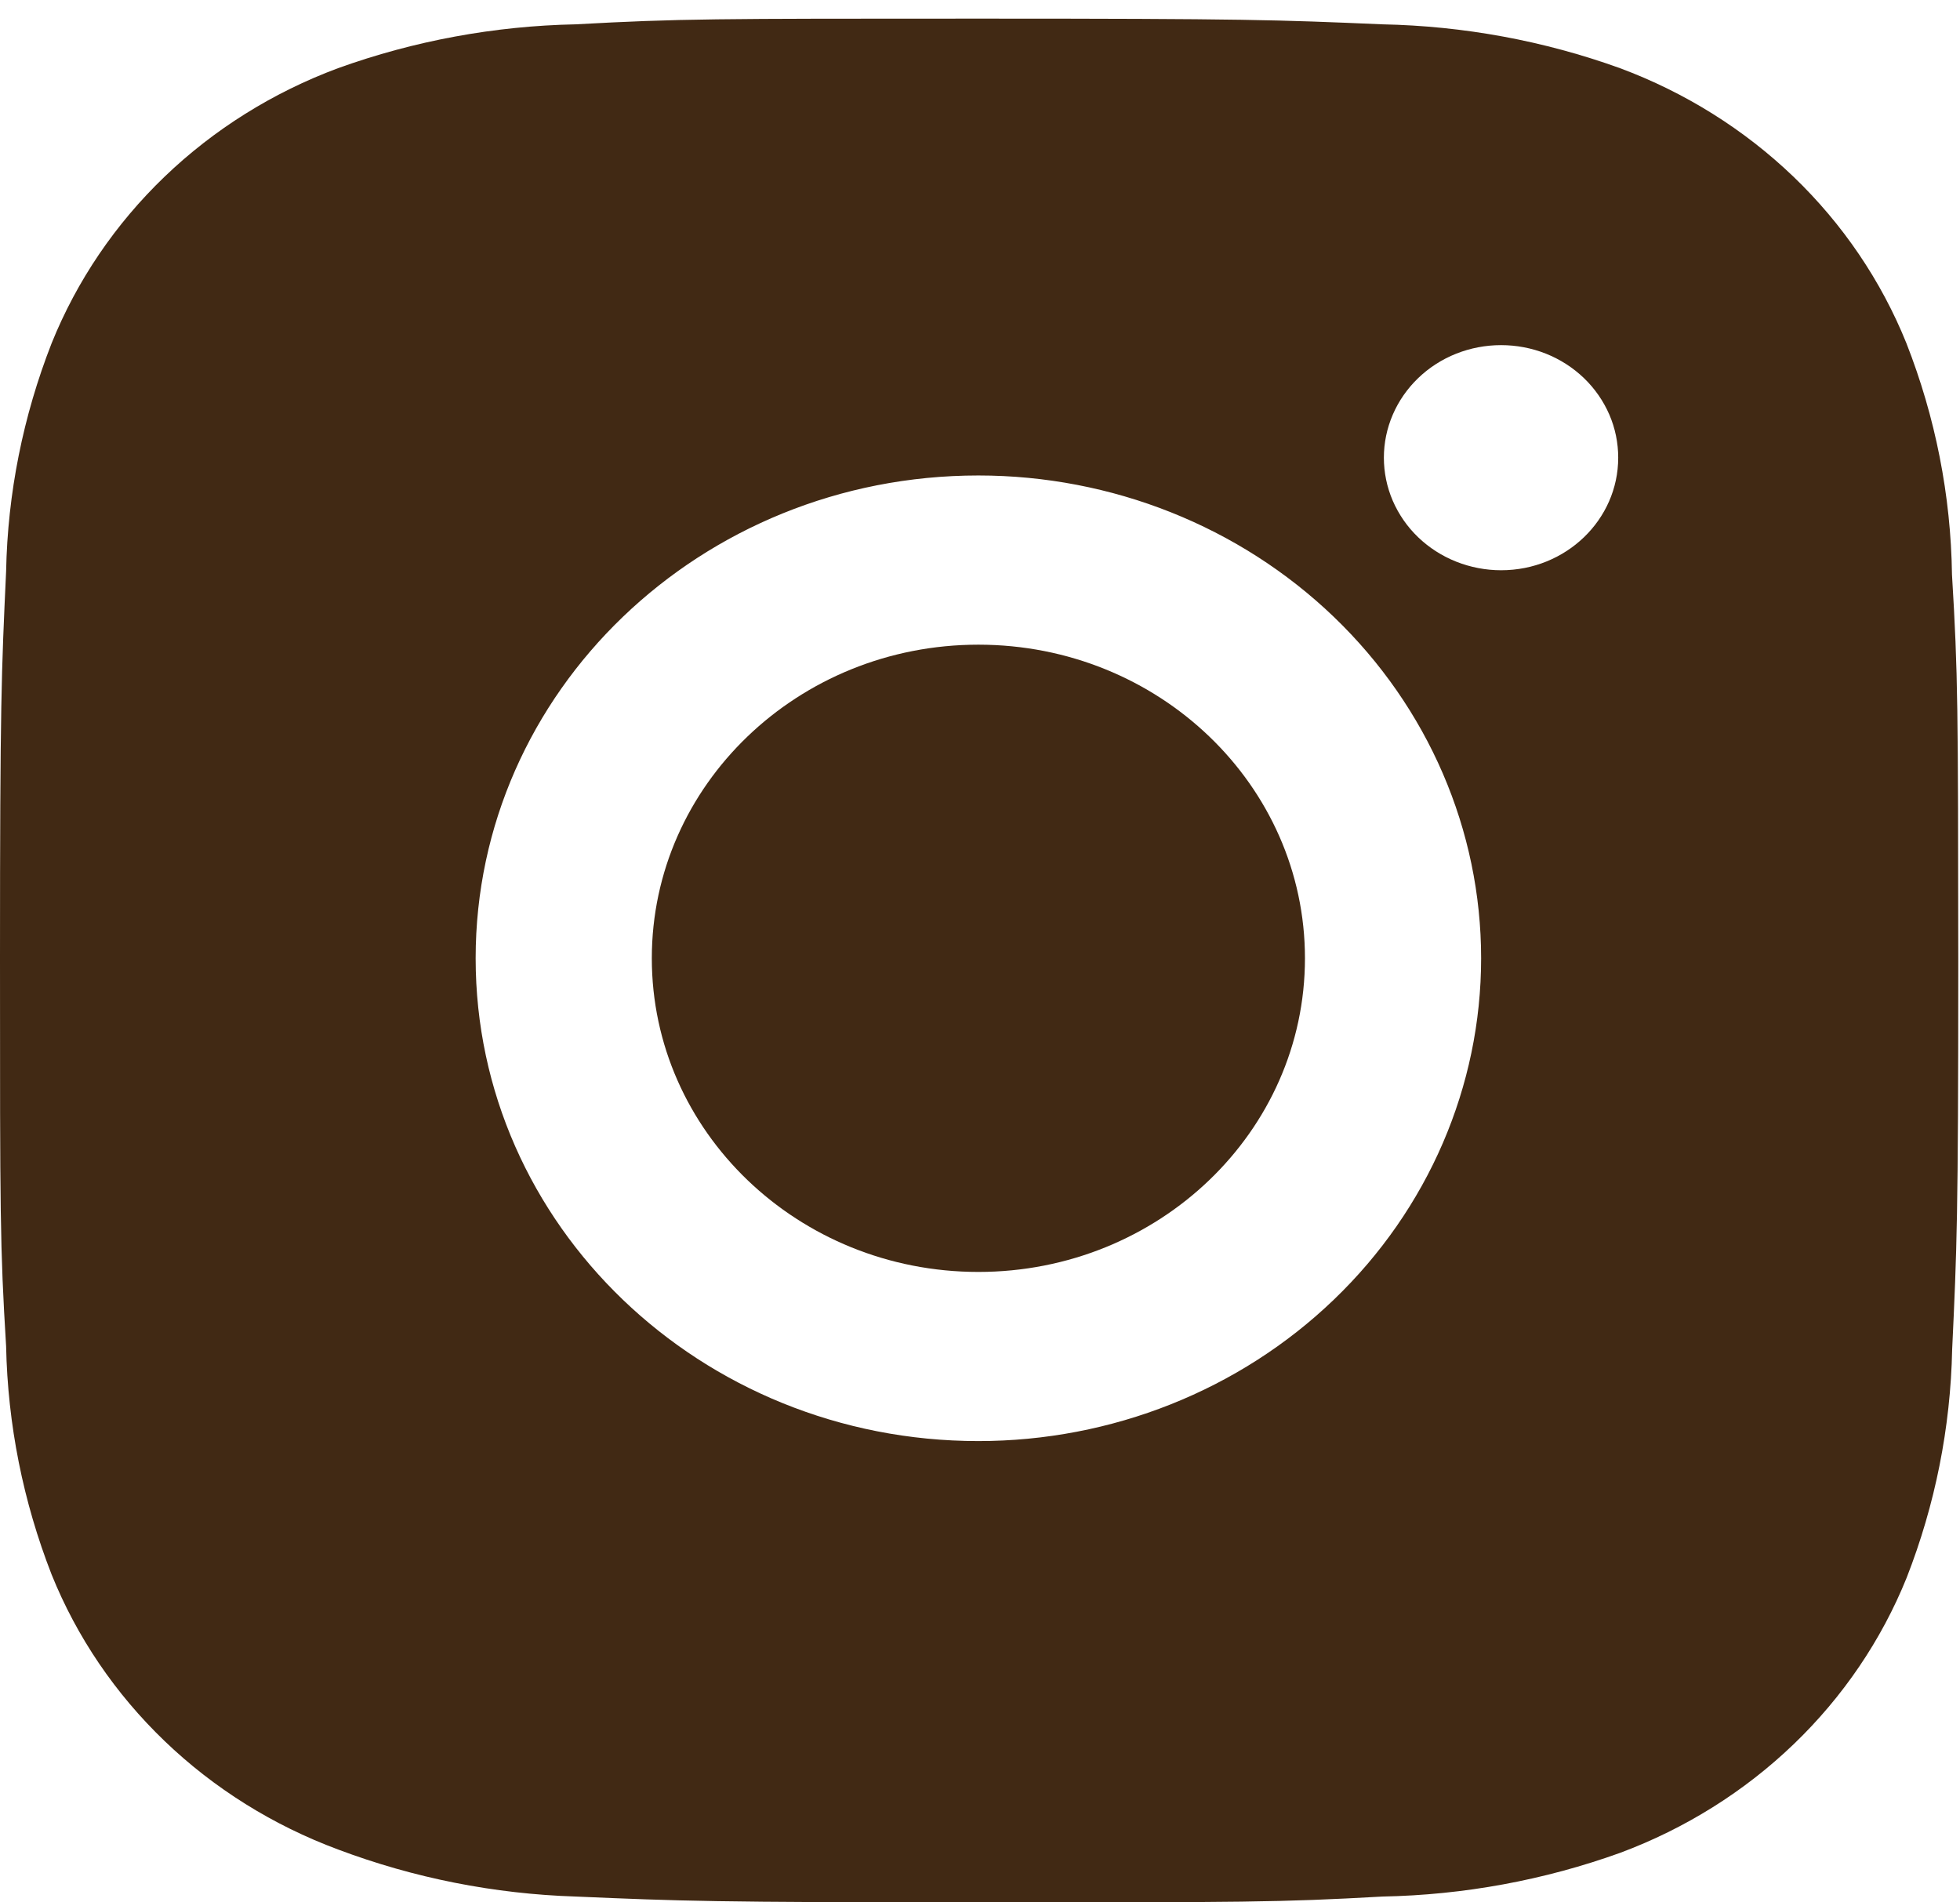 <svg width="34" height="33" viewBox="0 0 34 33" fill="none" xmlns="http://www.w3.org/2000/svg">
<path d="M33.861 9.968C33.842 8.596 33.574 7.237 33.07 5.953C32.633 4.87 31.966 3.886 31.111 3.065C30.255 2.244 29.231 1.603 28.103 1.183C26.784 0.707 25.389 0.45 23.98 0.422C22.165 0.344 21.59 0.323 16.983 0.323C12.377 0.323 11.786 0.323 9.985 0.422C8.576 0.45 7.182 0.708 5.863 1.183C4.735 1.603 3.711 2.243 2.855 3.065C2 3.886 1.333 4.87 0.896 5.953C0.4 7.22 0.132 8.558 0.106 9.911C0.025 11.656 0 12.209 0 16.632C0 21.056 -1.40547e-08 21.622 0.106 23.353C0.134 24.709 0.4 26.045 0.896 27.315C1.333 28.398 2.001 29.382 2.857 30.203C3.712 31.024 4.737 31.664 5.865 32.083C7.18 32.578 8.574 32.854 9.987 32.899C11.803 32.977 12.379 33 16.985 33C21.592 33 22.182 33 23.983 32.899C25.393 32.872 26.787 32.615 28.107 32.14C29.235 31.719 30.259 31.078 31.114 30.257C31.969 29.436 32.637 28.452 33.074 27.37C33.57 26.102 33.836 24.765 33.864 23.408C33.946 21.665 33.97 21.113 33.97 16.687C33.966 12.263 33.966 11.701 33.861 9.968ZM16.972 24.998C12.154 24.998 8.251 21.25 8.251 16.623C8.251 11.997 12.154 8.248 16.972 8.248C19.285 8.248 21.503 9.131 23.138 10.701C24.774 12.272 25.693 14.402 25.693 16.623C25.693 18.845 24.774 20.975 23.138 22.545C21.503 24.116 19.285 24.998 16.972 24.998ZM26.04 9.892C25.773 9.892 25.508 9.841 25.261 9.743C25.014 9.645 24.79 9.501 24.601 9.32C24.412 9.139 24.263 8.923 24.16 8.686C24.058 8.449 24.006 8.195 24.006 7.939C24.006 7.682 24.059 7.428 24.161 7.192C24.263 6.955 24.413 6.74 24.602 6.558C24.79 6.377 25.014 6.233 25.261 6.135C25.508 6.037 25.772 5.987 26.039 5.987C26.306 5.987 26.57 6.037 26.817 6.135C27.063 6.233 27.287 6.377 27.476 6.558C27.665 6.74 27.814 6.955 27.917 7.192C28.019 7.428 28.071 7.682 28.071 7.939C28.071 9.018 27.162 9.892 26.04 9.892Z" fill="#412914"/>
<path d="M16.972 22.064C20.101 22.064 22.637 19.628 22.637 16.623C22.637 13.619 20.101 11.183 16.972 11.183C13.843 11.183 11.307 13.619 11.307 16.623C11.307 19.628 13.843 22.064 16.972 22.064Z" fill="#412914"/>
</svg>
